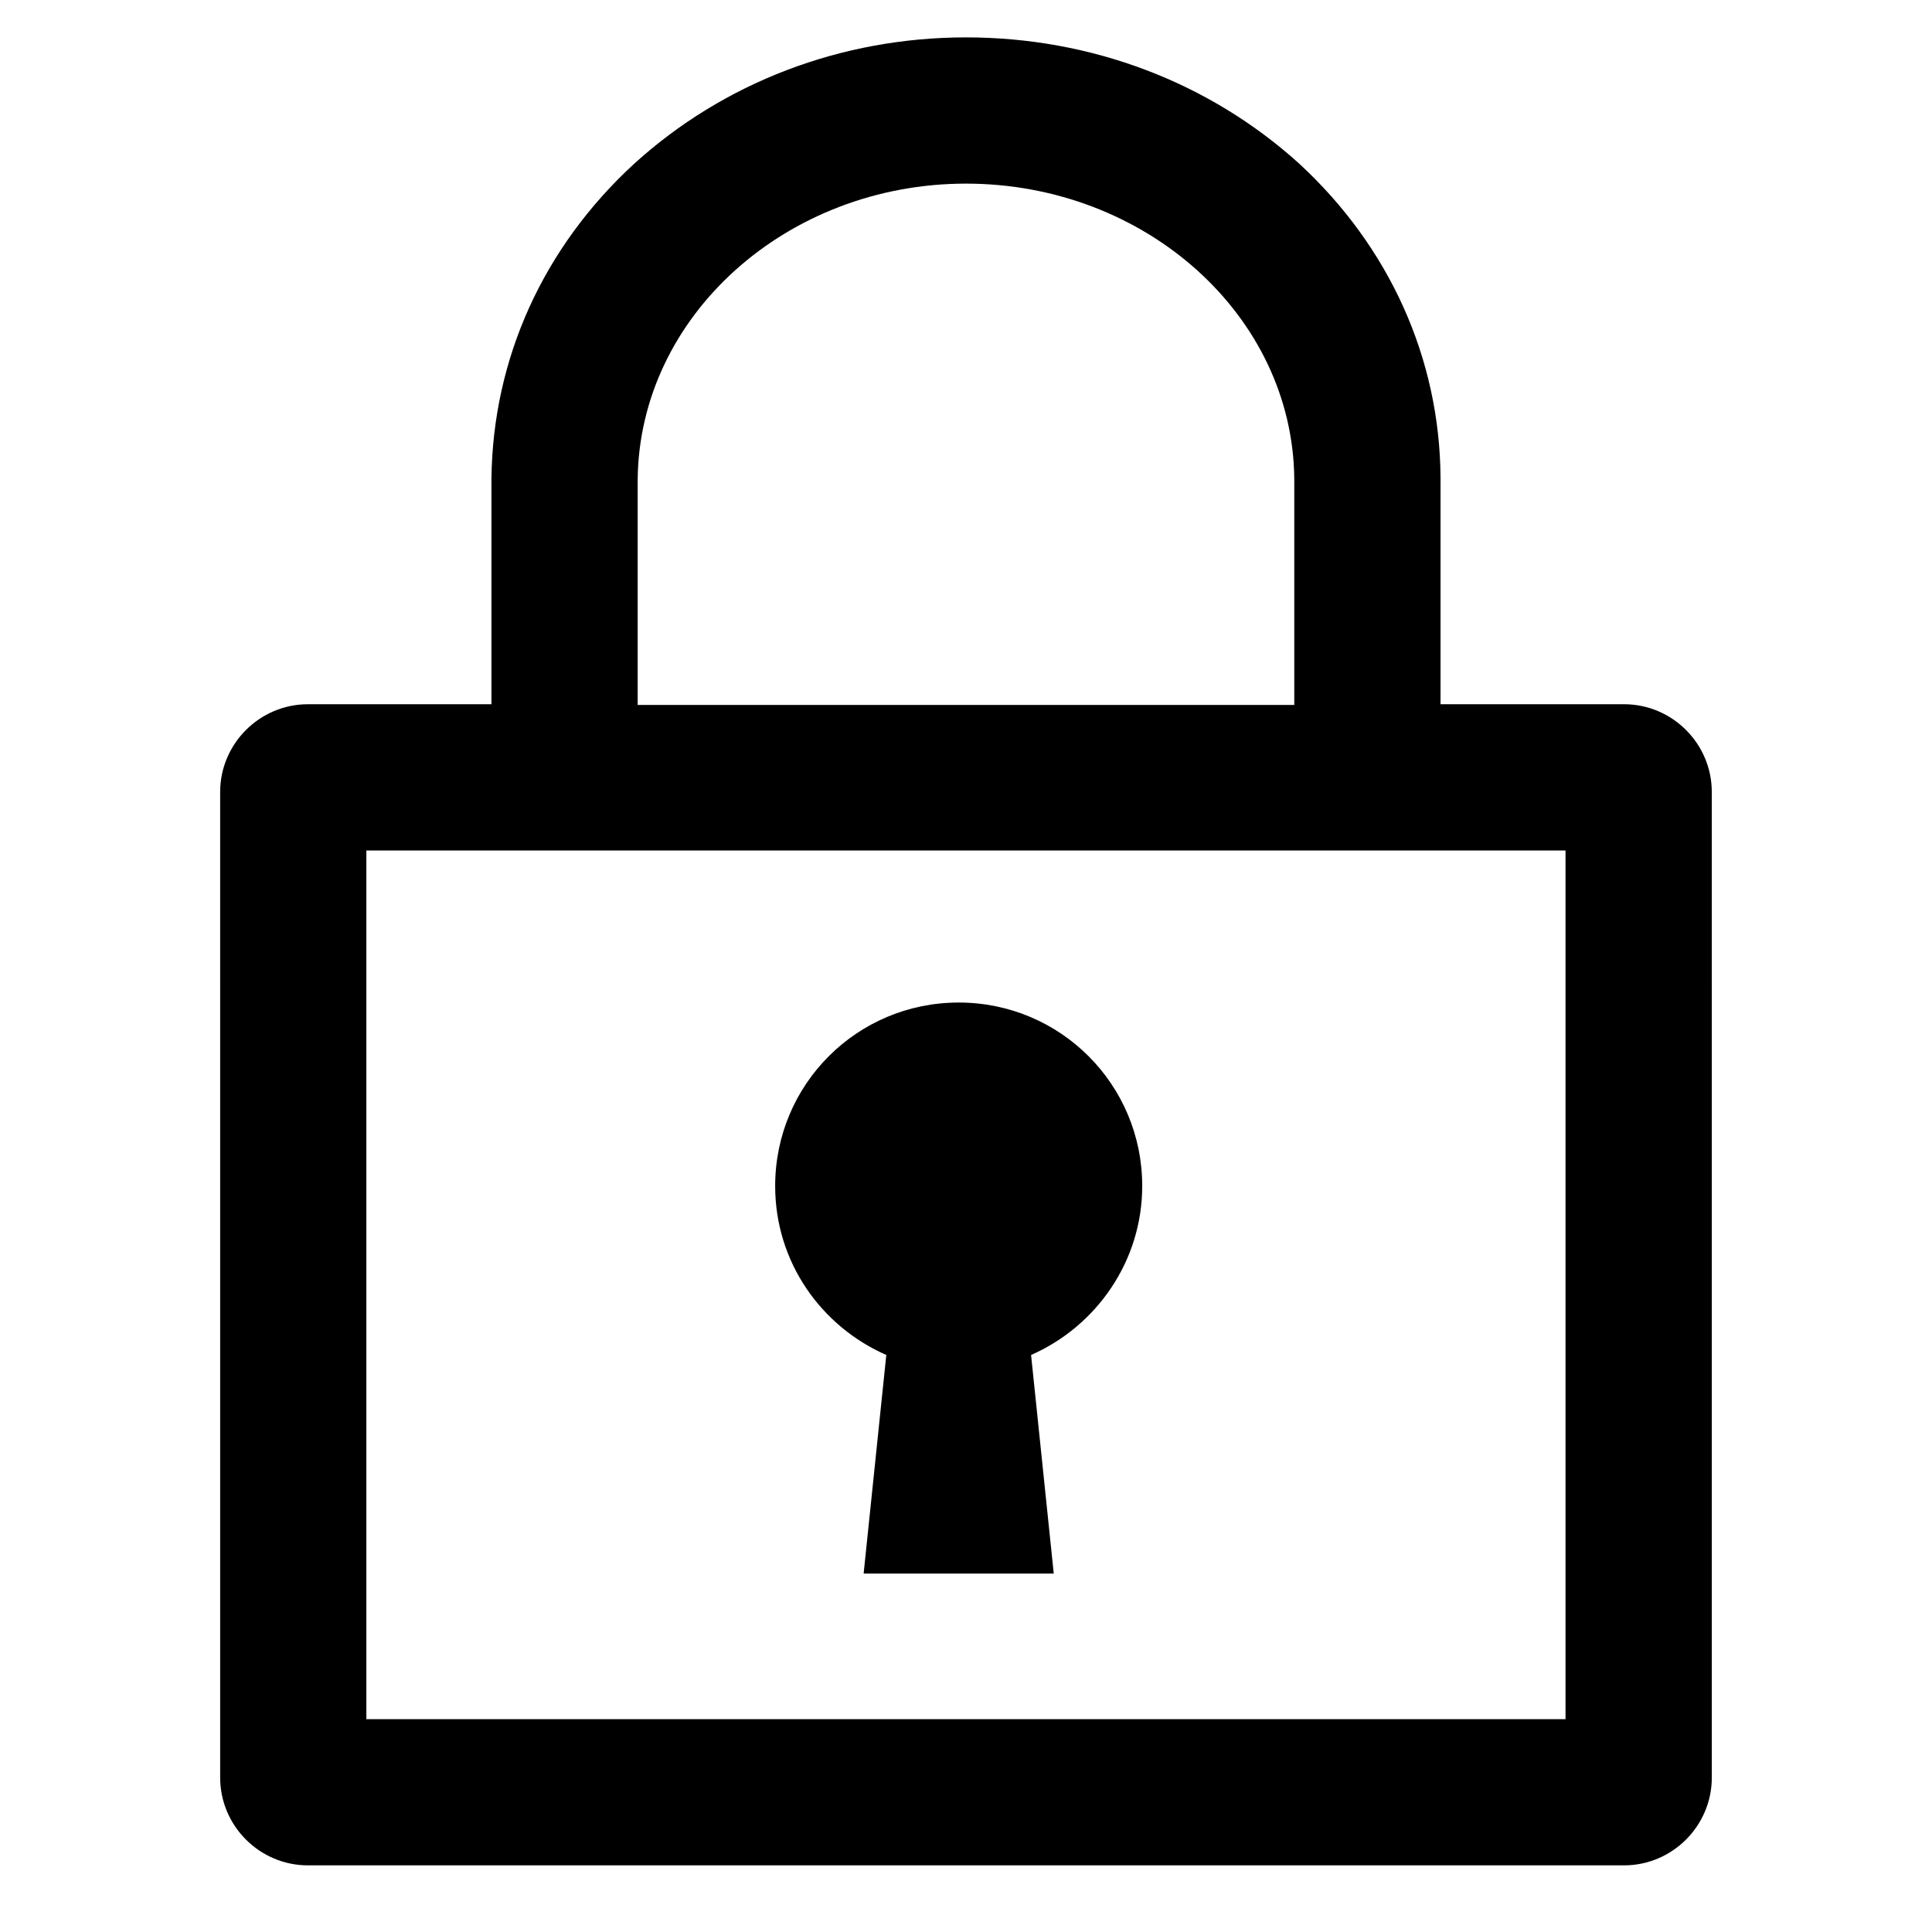 <?xml version="1.0" encoding="UTF-8"?>
<!-- The Best Svg Icon site in the world: iconSvg.co, Visit us! https://iconsvg.co -->
<svg fill="#000000" width="800px" height="800px" version="1.1" viewBox="144 144 512 512" xmlns="http://www.w3.org/2000/svg">
 <g>
  <path d="m574.39 330.63h-48.637v-60.07c-0.195-31.586-13.562-61.23-37.594-83.324-23.832-21.508-55.031-33.328-88.164-33.328-33.137 0-64.336 12.016-87.973 33.523-24.027 22.09-37.398 51.543-37.785 83.324v59.875h-48.641c-12.789 0-23.254 10.465-23.254 23.254l0.004 261.2c0 12.789 10.465 23.254 23.254 23.254h348.79c12.789 0 23.254-10.465 23.254-23.254l-0.004-261.21c0-12.789-10.465-23.25-23.254-23.25zm-261.4-59.488c0.387-43.406 39.527-78.48 87.004-78.48 47.668 0 86.617 35.074 87.004 78.285v59.875h-174.01v-59.68zm245.89 328.45h-317.79v-230.2h317.79z"/>
  <path d="m446.7 458.32c0-26.934-21.703-48.637-48.637-48.637s-48.637 21.703-48.637 48.637c0 20.152 12.207 37.203 29.453 44.762l-6.008 57.938h50.383l-6.008-57.938c17.242-7.559 29.453-24.805 29.453-44.762z"/>
 </g>
</svg>